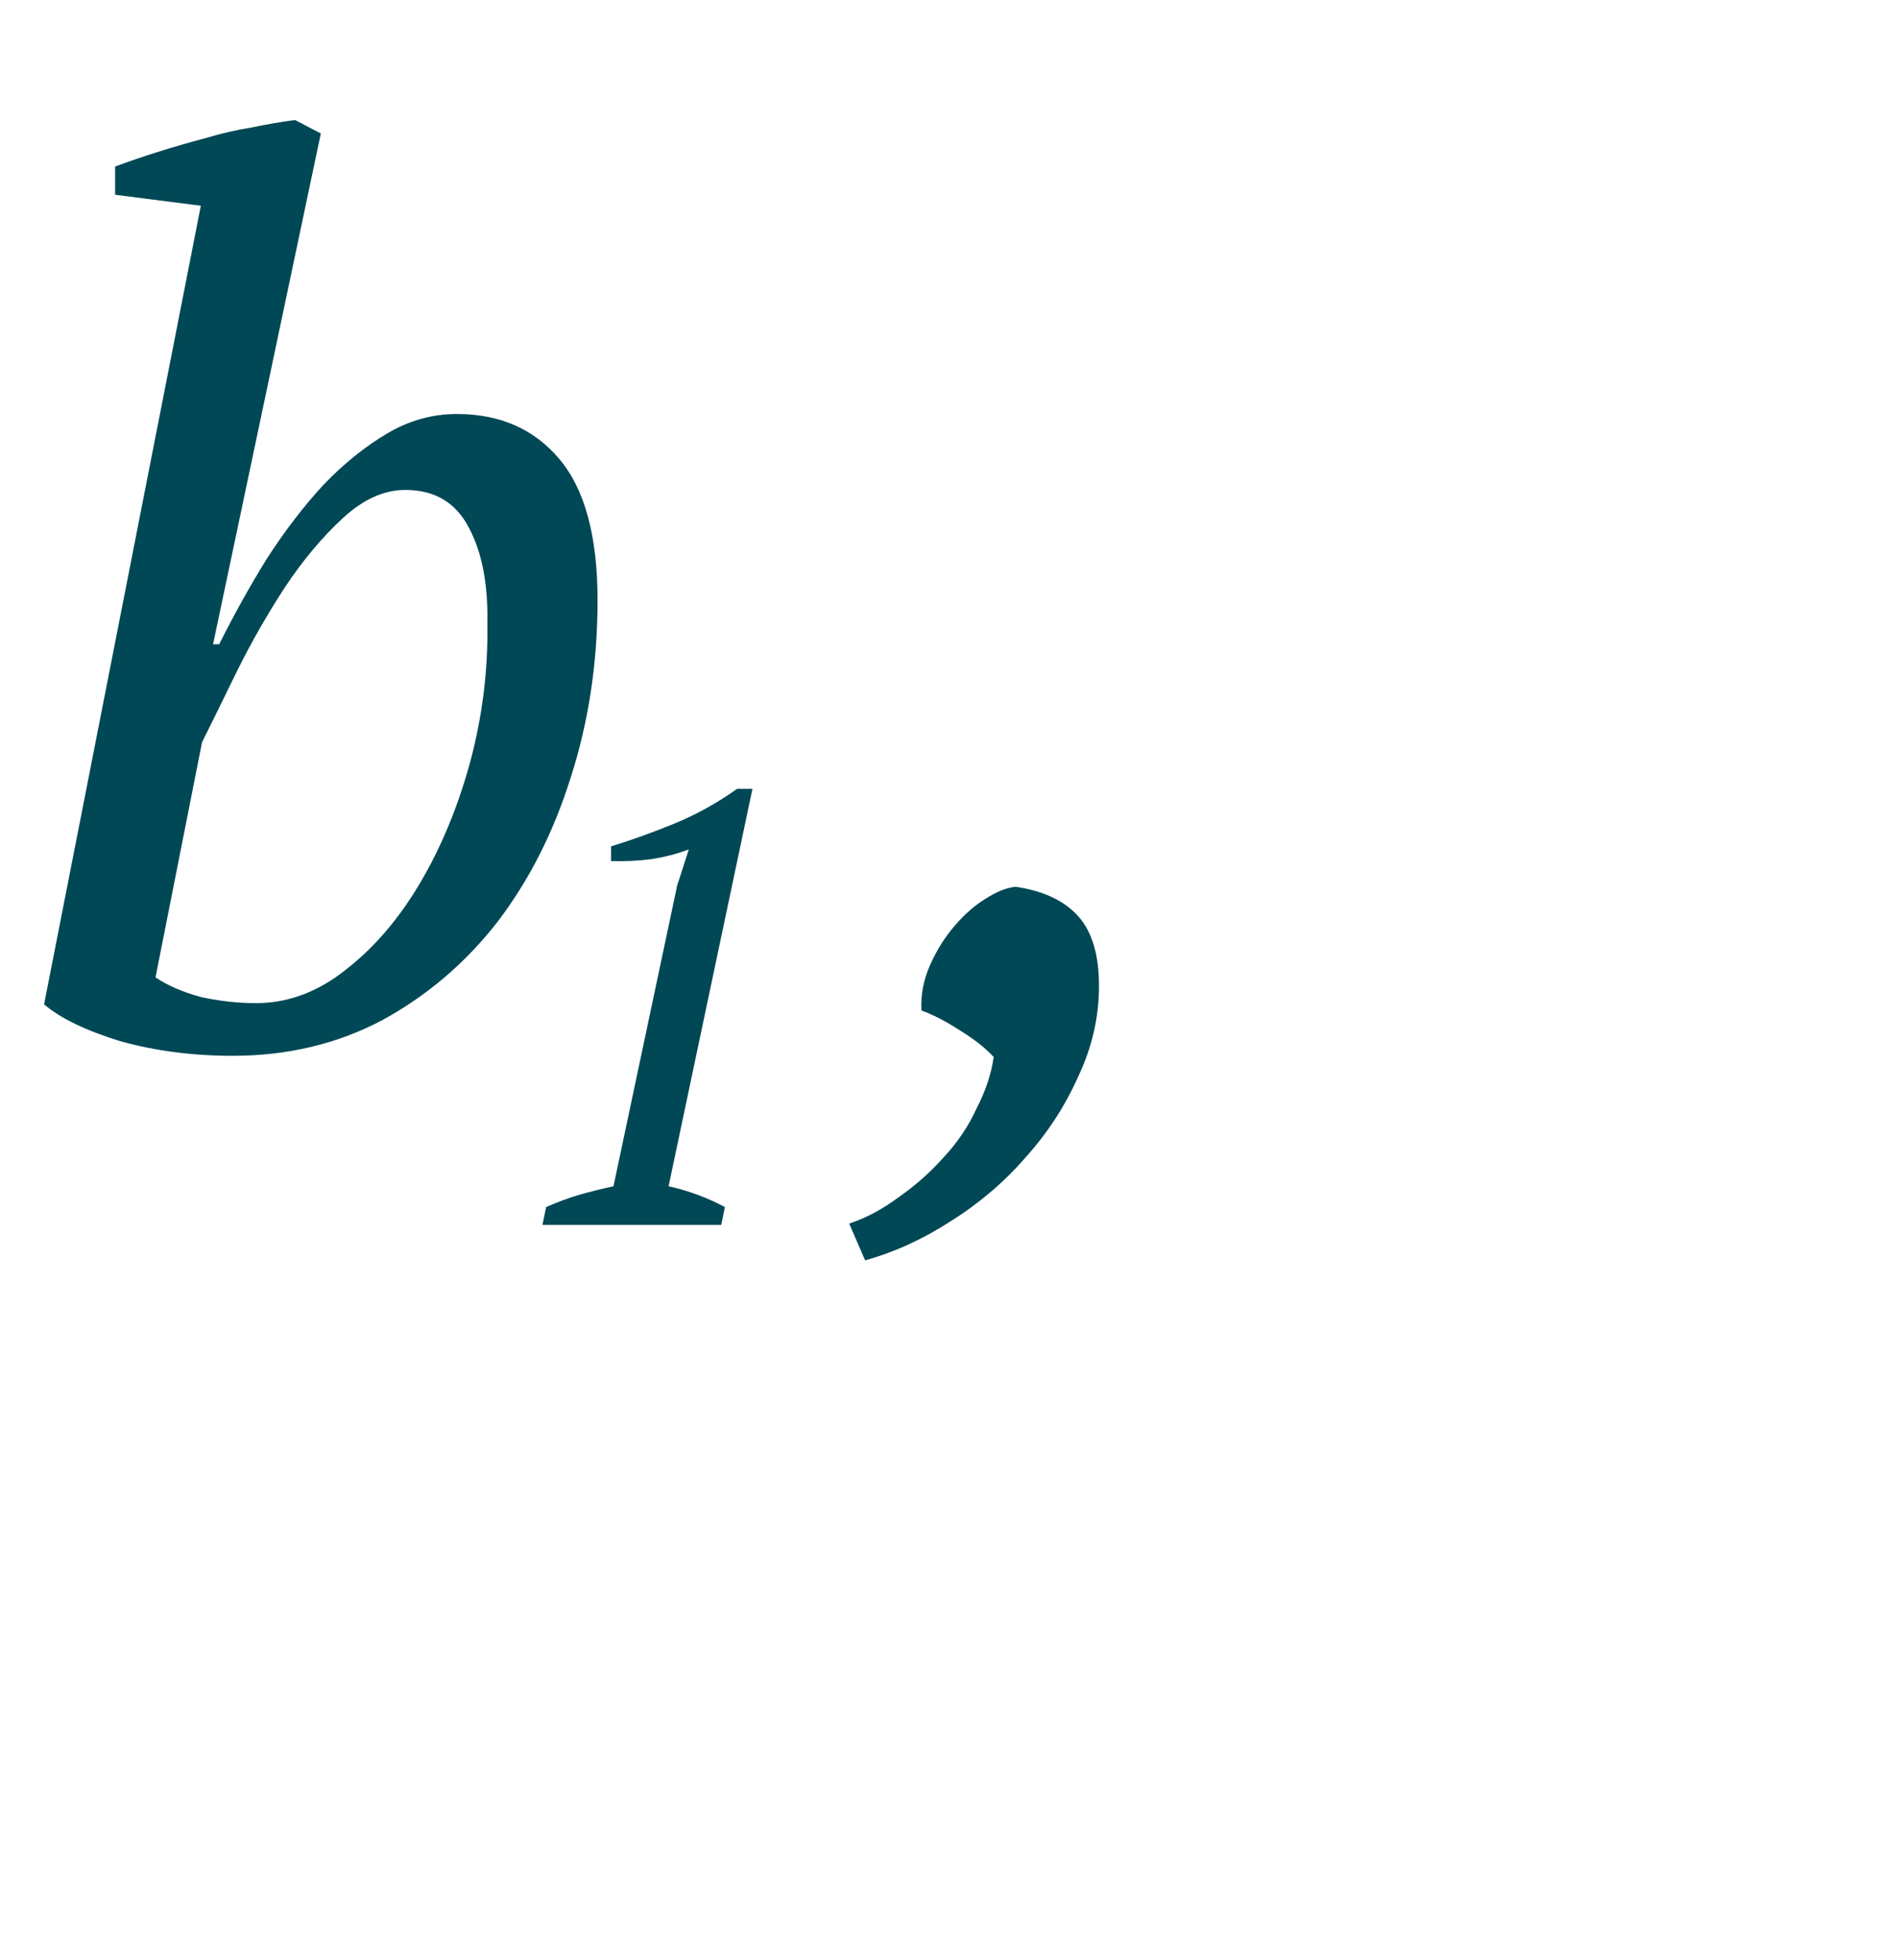 <?xml version="1.0" encoding="UTF-8"?> <svg xmlns="http://www.w3.org/2000/svg" width="31" height="32" viewBox="0 0 31 32" fill="none"> <path d="M11.78 20H8.86L8.92 19.71C9.1 19.63 9.28 19.563 9.46 19.51C9.647 19.457 9.833 19.41 10.02 19.37L11.06 14.46L11.25 13.87C11.057 13.943 10.85 13.997 10.63 14.03C10.41 14.057 10.193 14.067 9.98 14.06V13.82C10.307 13.72 10.65 13.597 11.01 13.45C11.37 13.303 11.713 13.113 12.04 12.88H12.29L10.92 19.37C11.247 19.443 11.553 19.557 11.84 19.71L11.78 20Z" fill="#004856"></path> <path d="M3.28 3.36L1.88 3.18V2.72C2.093 2.64 2.327 2.56 2.58 2.48C2.833 2.4 3.087 2.327 3.34 2.26C3.607 2.18 3.867 2.12 4.12 2.08C4.373 2.027 4.607 1.987 4.82 1.96L5.24 2.18L3.48 10.52H3.58C3.82 10.04 4.08 9.573 4.36 9.12C4.653 8.667 4.96 8.267 5.28 7.92C5.613 7.573 5.96 7.293 6.32 7.08C6.68 6.867 7.06 6.76 7.46 6.76C8.167 6.76 8.727 7.007 9.14 7.5C9.553 7.993 9.76 8.76 9.76 9.8C9.76 10.827 9.613 11.793 9.32 12.7C9.04 13.593 8.64 14.38 8.12 15.06C7.6 15.727 6.973 16.26 6.24 16.66C5.507 17.047 4.693 17.24 3.8 17.24C3.147 17.24 2.533 17.16 1.96 17C1.4 16.827 0.987 16.627 0.72 16.4L3.28 3.36ZM6.62 8C6.273 8 5.933 8.153 5.6 8.46C5.267 8.767 4.953 9.14 4.66 9.58C4.38 10.007 4.12 10.46 3.88 10.94C3.653 11.407 3.46 11.8 3.3 12.12L2.54 15.96C2.74 16.093 2.987 16.2 3.28 16.28C3.587 16.347 3.887 16.38 4.18 16.38C4.7 16.38 5.187 16.2 5.64 15.84C6.107 15.48 6.513 15.007 6.86 14.42C7.207 13.833 7.48 13.173 7.68 12.44C7.88 11.693 7.973 10.94 7.96 10.18C7.973 9.54 7.873 9.02 7.66 8.62C7.447 8.207 7.1 8 6.62 8ZM13.87 19.98C14.15 19.887 14.423 19.74 14.69 19.54C14.957 19.353 15.197 19.14 15.41 18.9C15.636 18.66 15.816 18.393 15.95 18.1C16.096 17.82 16.19 17.54 16.23 17.26C16.096 17.113 15.91 16.967 15.67 16.82C15.443 16.673 15.236 16.567 15.05 16.5C15.037 16.247 15.083 16 15.19 15.76C15.296 15.52 15.43 15.307 15.59 15.12C15.75 14.933 15.916 14.787 16.09 14.68C16.276 14.56 16.443 14.493 16.59 14.48C17.043 14.547 17.383 14.707 17.61 14.96C17.837 15.213 17.95 15.593 17.95 16.1C17.95 16.607 17.837 17.1 17.61 17.58C17.396 18.06 17.11 18.5 16.75 18.9C16.403 19.3 15.996 19.647 15.53 19.94C15.076 20.233 14.61 20.447 14.13 20.58L13.87 19.98Z" fill="#004856"></path> </svg> 